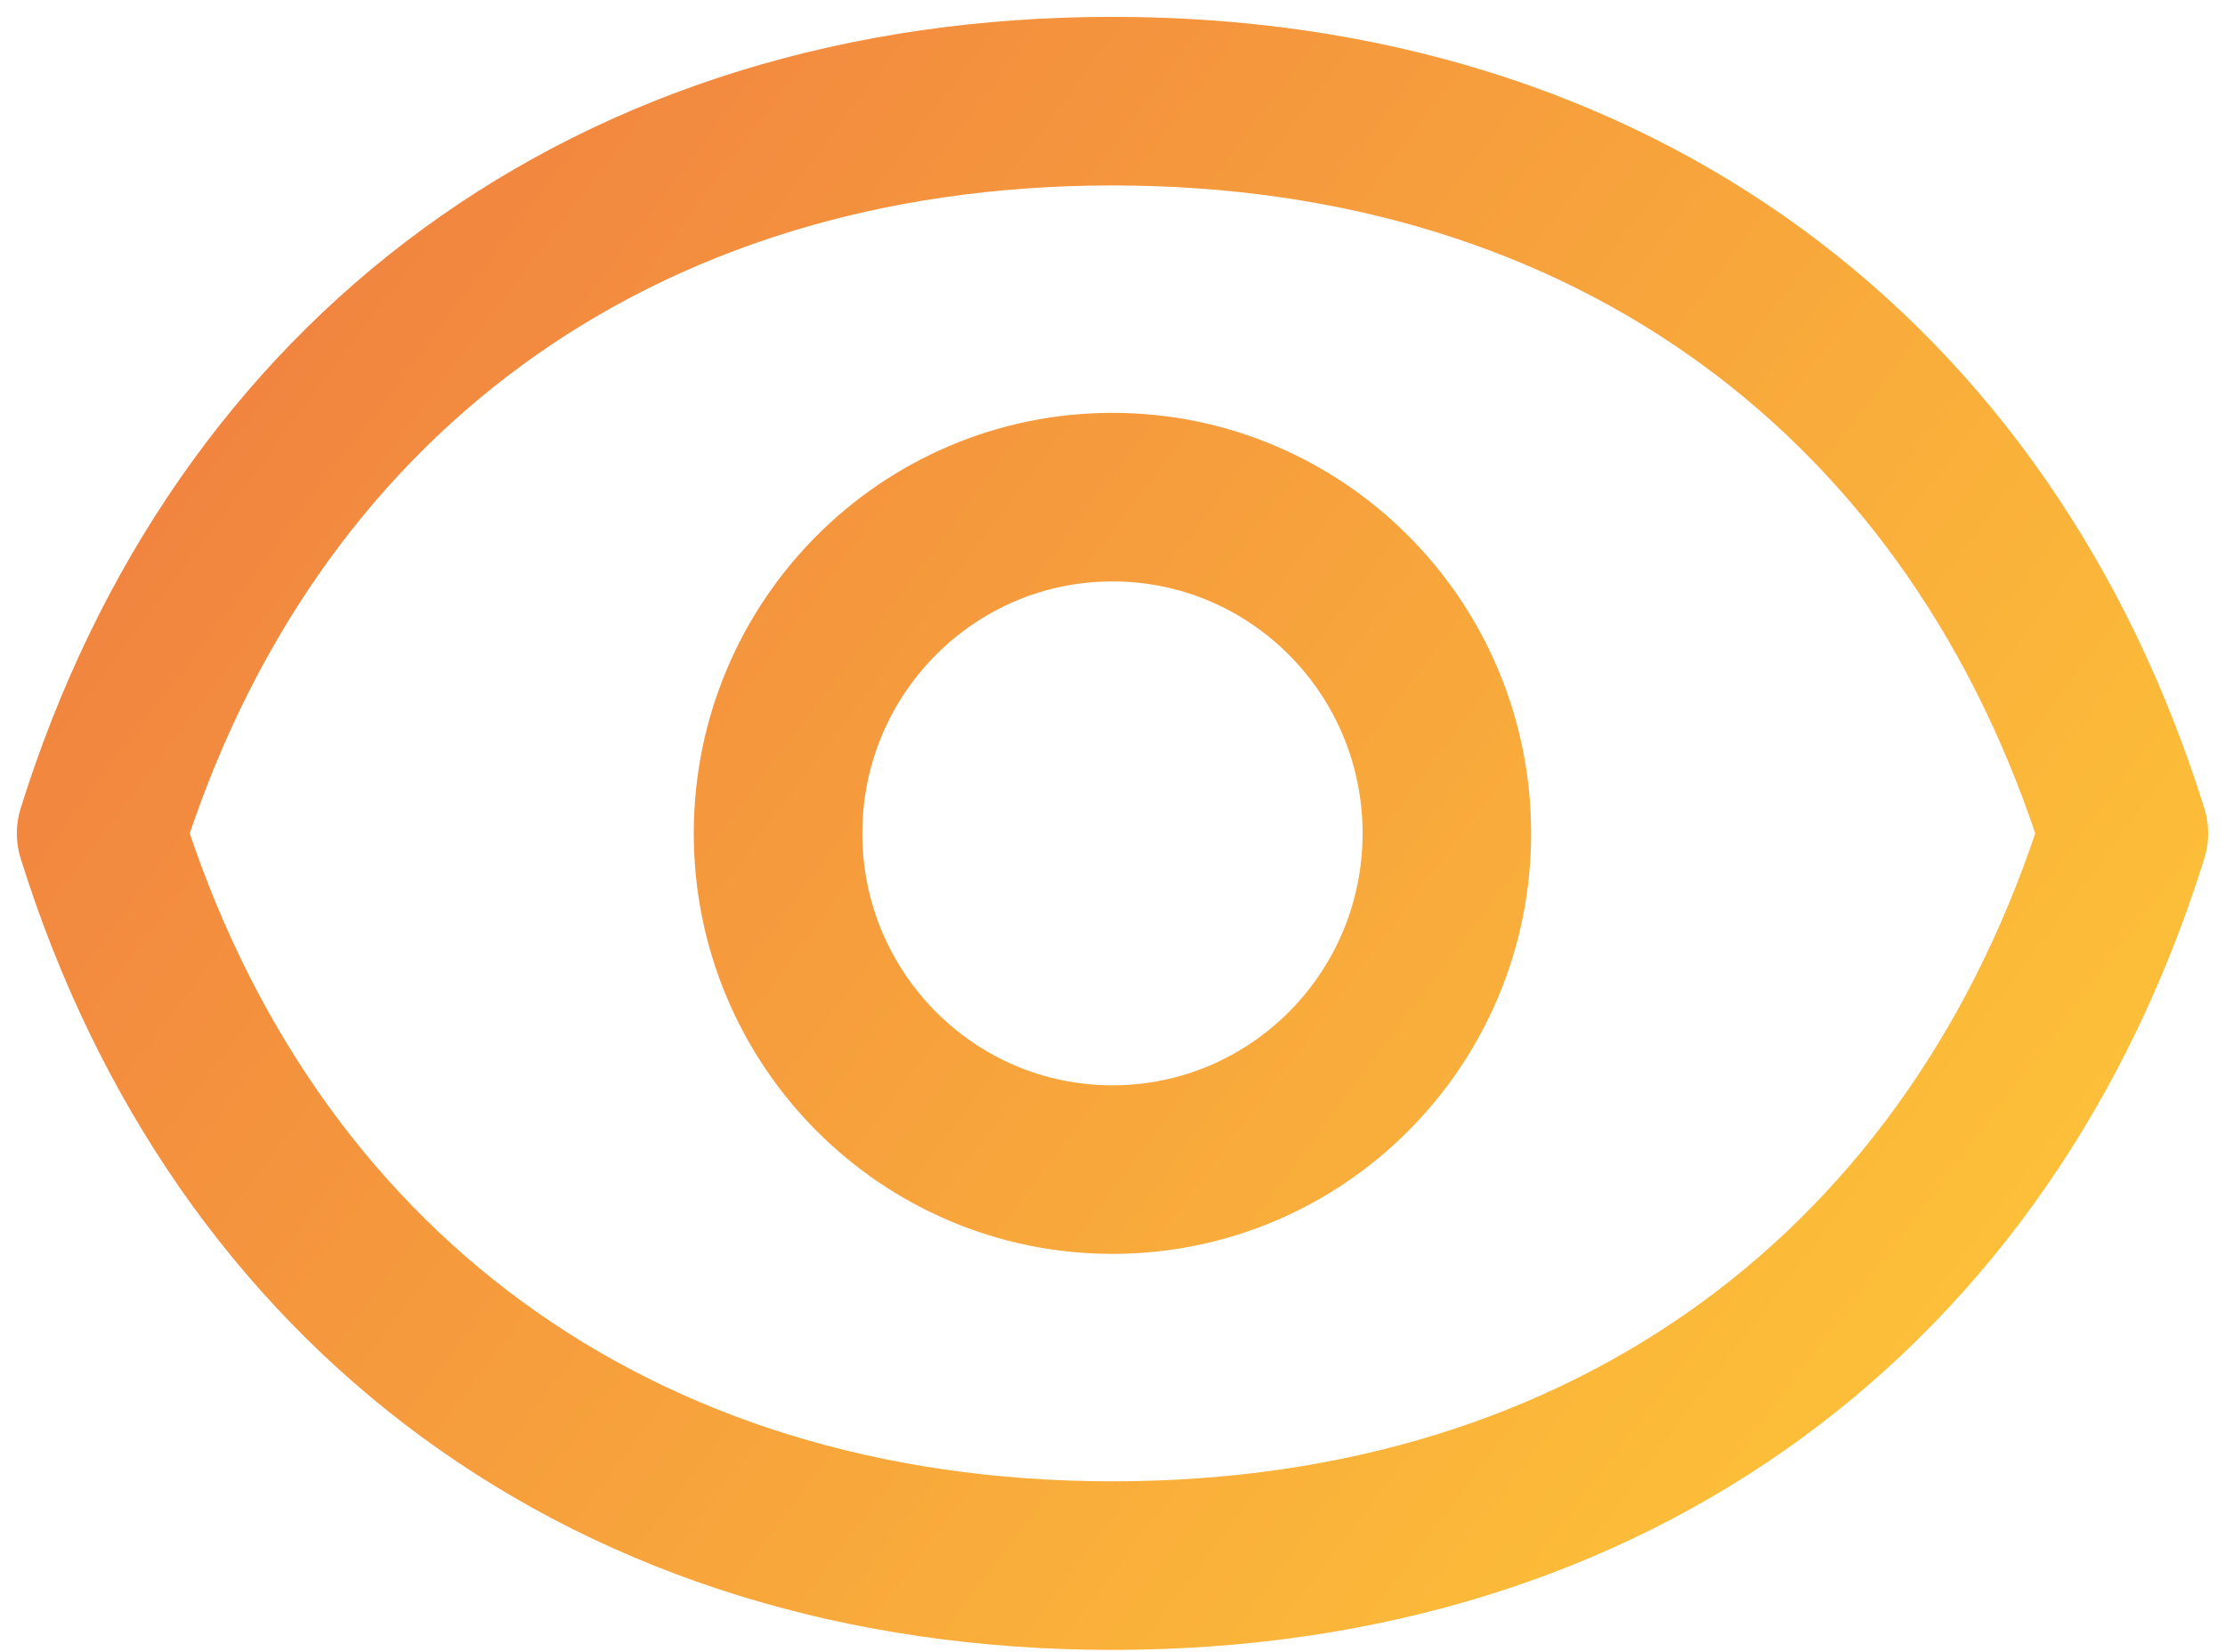 <?xml version="1.0" encoding="UTF-8"?> <svg xmlns="http://www.w3.org/2000/svg" width="66" height="49" viewBox="0 0 66 49" fill="none"> <path d="M42.918 24.718C42.918 30.226 38.477 34.69 32.998 34.69C27.52 34.69 23.079 30.226 23.079 24.718C23.079 19.21 27.52 14.745 32.998 14.745C38.477 14.745 42.918 19.21 42.918 24.718Z" stroke="url(#paint0_linear_1297_2081)" stroke-width="5" stroke-linecap="round" stroke-linejoin="round"></path> <path d="M33 3C18.195 3 7.213 11.231 3 24.718C7.213 38.204 18.195 46.436 33 46.436C47.805 46.436 58.786 38.204 63 24.718C58.786 11.231 47.805 3 33 3Z" stroke="url(#paint1_linear_1297_2081)" stroke-width="5" stroke-linecap="round" stroke-linejoin="round"></path> <defs> <linearGradient id="paint0_linear_1297_2081" x1="1.466" y1="1.567" x2="64.77" y2="49.147" gradientUnits="userSpaceOnUse"> <stop stop-color="#EF7A41"></stop> <stop offset="1" stop-color="#FFCB37"></stop> </linearGradient> <linearGradient id="paint1_linear_1297_2081" x1="1.466" y1="1.567" x2="64.77" y2="49.147" gradientUnits="userSpaceOnUse"> <stop stop-color="#EF7A41"></stop> <stop offset="1" stop-color="#FFCB37"></stop> </linearGradient> </defs> </svg> 
